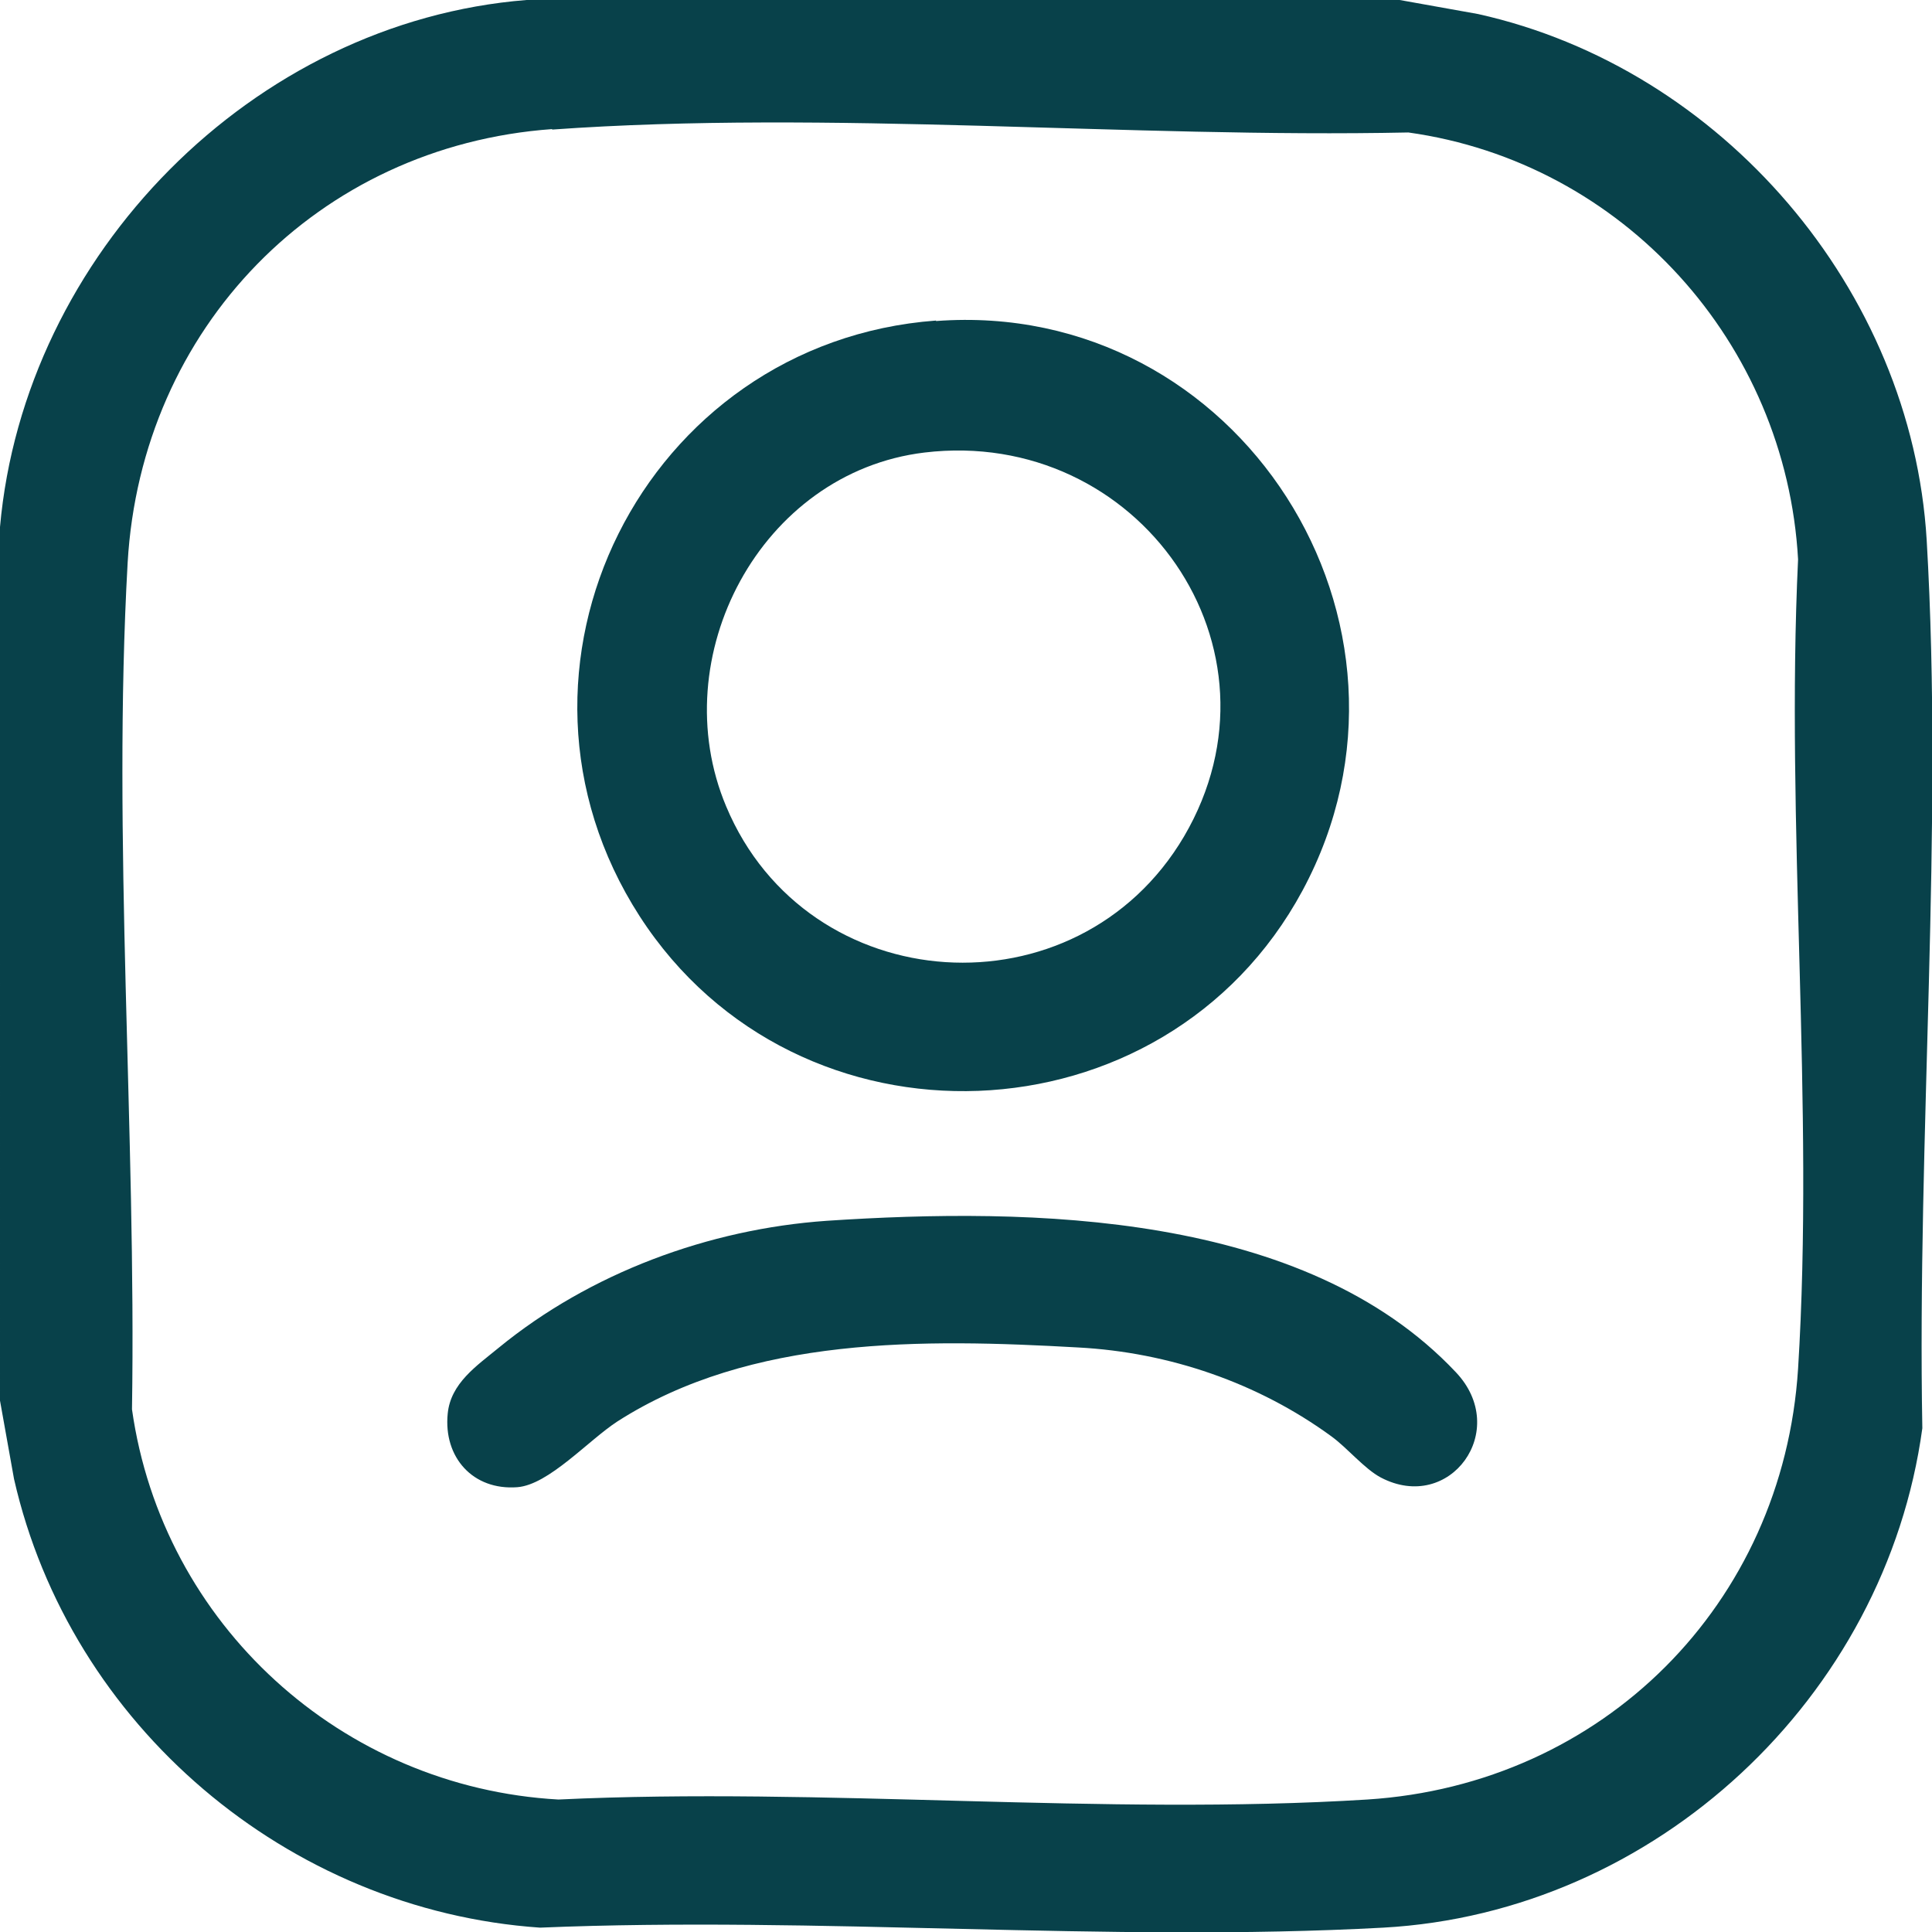 <?xml version="1.0" encoding="UTF-8"?>
<svg id="Camada_2" data-name="Camada 2" xmlns="http://www.w3.org/2000/svg" viewBox="0 0 39.96 39.96">
  <defs>
    <style>
      .cls-1 {
        fill: #08414a;
      }
    </style>
  </defs>
  <g id="Camada_1-2" data-name="Camada 1">
    <g>
      <path class="cls-1" d="M28.95,0l1.62.29c5.04,1.12,8.97,5.7,9.28,10.88.35,5.97-.2,12.36-.09,18.37-.76,5.57-5.52,10.02-11.15,10.33-5.71.31-11.7-.24-17.44,0-5.22-.36-9.72-4.18-10.88-9.28l-.29-1.62V10.9C.5,5.27,5.23.45,10.89,0h18.05ZM11.42,2.67C6.57,3.02,2.92,6.79,2.64,11.64c-.32,5.7.18,11.78.09,17.51.63,4.45,4.34,7.82,8.82,8.07,5.48-.26,11.28.34,16.73,0,4.87-.31,8.6-4.04,8.91-8.91.34-5.45-.26-11.25,0-16.74-.25-4.48-3.62-8.21-8.06-8.83-5.76.12-11.98-.47-17.71-.06Z"/>
      <path class="cls-1" d="M19.36,6.64c6.26-.47,10.55,6.26,7.58,11.78-2.85,5.29-10.45,5.58-13.71.53-3.3-5.12.09-11.87,6.13-12.32ZM19.12,9.36c-3.39.41-5.4,4.23-4.1,7.32,1.68,4.01,7.26,4.37,9.47.62,2.28-3.89-.94-8.47-5.37-7.94Z"/>
      <path class="cls-1" d="M17.1,25.25c4.23-.28,9.88-.19,13.01,3.13,1.14,1.2-.12,2.93-1.55,2.18-.34-.18-.69-.61-1.02-.85-1.52-1.11-3.36-1.74-5.24-1.84-3.19-.18-6.77-.24-9.53,1.53-.6.39-1.42,1.31-2.07,1.36-.92.07-1.53-.62-1.44-1.52.06-.63.6-.99,1.05-1.36,1.89-1.55,4.35-2.46,6.79-2.63Z"/>
    </g>
  </g>
</svg>